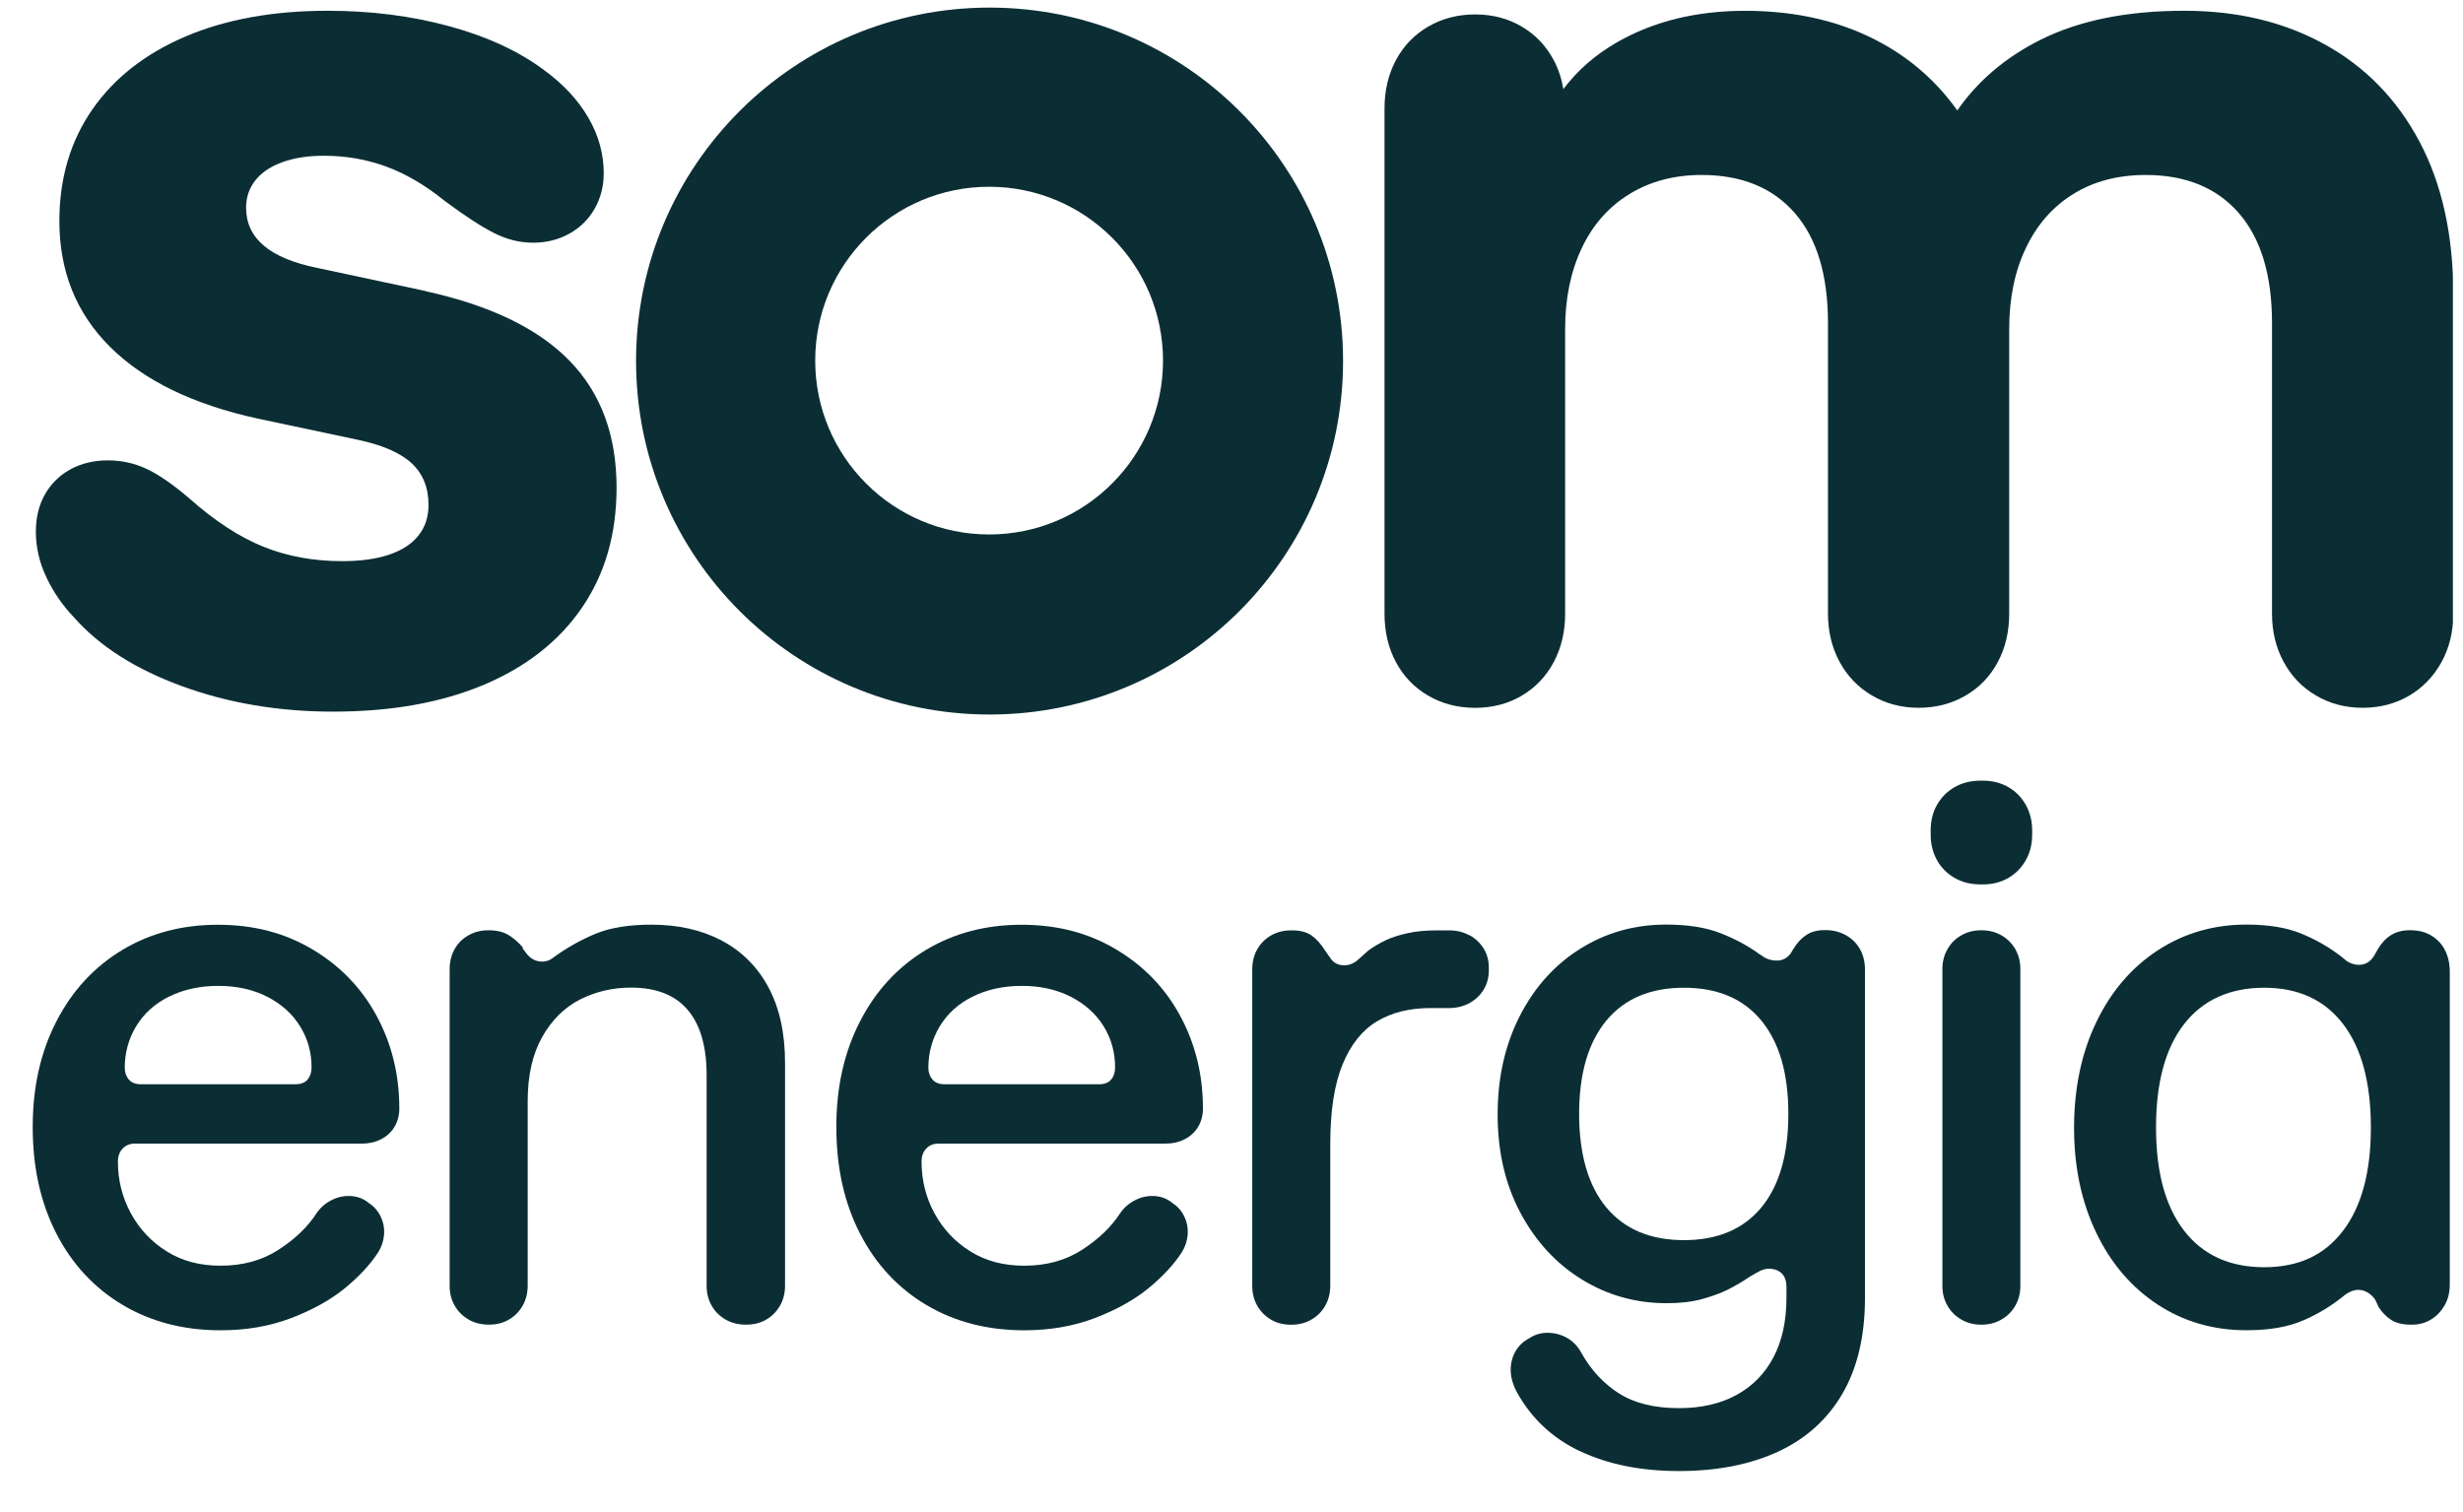 <svg width="57" height="35" viewBox="0 0 57 35" fill="none" xmlns="http://www.w3.org/2000/svg">
<g clip-path="url(#clip0_8992_3689)">
<path d="M9.134 26.076C9.061 26.2 8.958 26.297 8.825 26.367C8.691 26.436 8.543 26.471 8.381 26.471H3.122C3.005 26.471 2.911 26.509 2.839 26.585C2.766 26.661 2.729 26.762 2.729 26.889C2.729 27.318 2.829 27.717 3.029 28.085C3.229 28.453 3.507 28.747 3.86 28.966C4.213 29.188 4.628 29.297 5.104 29.297C5.619 29.297 6.067 29.174 6.447 28.927C6.828 28.68 7.119 28.401 7.322 28.088C7.408 27.96 7.52 27.86 7.656 27.788C7.793 27.715 7.937 27.68 8.087 27.683C8.237 27.686 8.37 27.729 8.487 27.809L8.531 27.844C8.652 27.92 8.744 28.024 8.809 28.157C8.873 28.291 8.899 28.432 8.888 28.579C8.876 28.727 8.831 28.863 8.749 28.992C8.562 29.277 8.305 29.553 7.975 29.823C7.644 30.092 7.232 30.321 6.74 30.509C6.247 30.697 5.702 30.792 5.105 30.792C4.254 30.792 3.498 30.597 2.84 30.206C2.183 29.815 1.67 29.264 1.305 28.554C0.94 27.844 0.757 27.023 0.757 26.089C0.757 25.156 0.94 24.352 1.305 23.642C1.67 22.932 2.178 22.382 2.826 21.991C3.475 21.6 4.214 21.405 5.043 21.405C5.872 21.405 6.59 21.594 7.229 21.974C7.87 22.355 8.366 22.867 8.716 23.514C9.065 24.161 9.241 24.874 9.241 25.658C9.241 25.814 9.205 25.954 9.132 26.079L9.134 26.076ZM3.913 23.067C3.582 23.232 3.329 23.461 3.152 23.753C2.975 24.046 2.887 24.367 2.887 24.714C2.887 24.824 2.919 24.915 2.982 24.988C3.046 25.061 3.139 25.097 3.261 25.097H6.835C6.963 25.097 7.056 25.061 7.119 24.988C7.179 24.915 7.21 24.821 7.21 24.706C7.21 24.358 7.122 24.041 6.944 23.755C6.767 23.468 6.514 23.241 6.184 23.071C5.854 22.903 5.476 22.82 5.054 22.82C4.631 22.82 4.245 22.903 3.914 23.068L3.913 23.067Z" fill="#0B2E34"/>
<path d="M16.695 21.768C17.162 22.012 17.524 22.372 17.782 22.85C18.039 23.328 18.168 23.912 18.168 24.601V29.757C18.168 29.931 18.129 30.086 18.051 30.222C17.973 30.358 17.868 30.466 17.735 30.543C17.601 30.622 17.448 30.661 17.274 30.661H17.256C17.082 30.661 16.927 30.622 16.791 30.543C16.654 30.464 16.547 30.358 16.47 30.222C16.391 30.086 16.353 29.931 16.353 29.757V24.887C16.353 24.221 16.206 23.716 15.914 23.374C15.621 23.031 15.185 22.86 14.604 22.86C14.182 22.86 13.788 22.951 13.426 23.134C13.064 23.318 12.771 23.607 12.547 24.004C12.324 24.401 12.212 24.895 12.212 25.487V29.757C12.212 29.931 12.173 30.086 12.096 30.222C12.017 30.358 11.912 30.466 11.779 30.543C11.646 30.622 11.493 30.661 11.318 30.661H11.309C11.135 30.661 10.98 30.622 10.844 30.543C10.708 30.464 10.6 30.358 10.523 30.222C10.444 30.086 10.406 29.931 10.406 29.757V22.436C10.406 22.262 10.444 22.107 10.52 21.971C10.596 21.834 10.703 21.727 10.841 21.65C10.98 21.571 11.133 21.533 11.302 21.533H11.311C11.491 21.533 11.639 21.568 11.759 21.637C11.877 21.707 11.992 21.806 12.103 21.933L12.094 21.951L12.208 22.1C12.29 22.192 12.388 22.245 12.503 22.256C12.62 22.268 12.726 22.233 12.824 22.151C13.138 21.925 13.462 21.744 13.799 21.607C14.135 21.471 14.561 21.403 15.077 21.403C15.691 21.403 16.232 21.524 16.698 21.768H16.695Z" fill="#0B2E34"/>
<path d="M27.732 26.076C27.659 26.2 27.556 26.297 27.422 26.367C27.289 26.436 27.141 26.471 26.979 26.471H21.718C21.602 26.471 21.508 26.509 21.436 26.585C21.364 26.661 21.327 26.762 21.327 26.889C21.327 27.318 21.427 27.717 21.627 28.085C21.827 28.453 22.105 28.747 22.458 28.966C22.811 29.188 23.226 29.297 23.701 29.297C24.217 29.297 24.665 29.174 25.045 28.927C25.426 28.68 25.716 28.401 25.919 28.088C26.006 27.96 26.118 27.86 26.254 27.788C26.391 27.715 26.535 27.68 26.685 27.683C26.835 27.686 26.968 27.729 27.085 27.809L27.129 27.844C27.25 27.92 27.342 28.024 27.407 28.157C27.471 28.291 27.497 28.432 27.486 28.579C27.474 28.727 27.428 28.863 27.347 28.992C27.16 29.277 26.903 29.553 26.573 29.823C26.242 30.092 25.83 30.321 25.338 30.509C24.845 30.697 24.3 30.792 23.703 30.792C22.852 30.792 22.096 30.597 21.438 30.206C20.78 29.815 20.268 29.264 19.903 28.554C19.538 27.844 19.355 27.023 19.355 26.089C19.355 25.156 19.538 24.352 19.903 23.642C20.268 22.932 20.776 22.382 21.424 21.991C22.073 21.6 22.812 21.405 23.641 21.405C24.47 21.405 25.188 21.594 25.827 21.974C26.468 22.355 26.963 22.867 27.313 23.514C27.663 24.161 27.839 24.874 27.839 25.658C27.839 25.814 27.803 25.954 27.73 26.079L27.732 26.076ZM22.511 23.067C22.18 23.232 21.927 23.461 21.75 23.753C21.573 24.046 21.485 24.367 21.485 24.714C21.485 24.824 21.517 24.915 21.58 24.988C21.644 25.061 21.736 25.097 21.859 25.097H25.433C25.561 25.097 25.654 25.061 25.715 24.988C25.776 24.915 25.806 24.821 25.806 24.706C25.806 24.358 25.718 24.041 25.541 23.755C25.363 23.468 25.11 23.241 24.78 23.071C24.45 22.903 24.073 22.82 23.65 22.82C23.227 22.82 22.841 22.903 22.511 23.068V23.067Z" fill="#0B2E34"/>
<path d="M34.004 21.644C34.143 21.72 34.252 21.823 34.334 21.953C34.416 22.083 34.455 22.233 34.455 22.401V22.462C34.455 22.63 34.414 22.779 34.334 22.91C34.252 23.041 34.143 23.144 34.004 23.22C33.864 23.295 33.711 23.333 33.543 23.333H33.108C32.622 23.333 32.207 23.436 31.864 23.642C31.522 23.848 31.257 24.182 31.069 24.642C30.881 25.103 30.786 25.713 30.786 26.472V29.759C30.786 29.933 30.746 30.087 30.669 30.224C30.59 30.36 30.484 30.468 30.348 30.545C30.212 30.624 30.057 30.663 29.883 30.663H29.874C29.699 30.663 29.546 30.624 29.413 30.545C29.28 30.466 29.174 30.36 29.096 30.224C29.018 30.087 28.98 29.933 28.98 29.759V22.438C28.98 22.264 29.019 22.109 29.096 21.973C29.175 21.836 29.281 21.729 29.418 21.651C29.554 21.573 29.709 21.535 29.883 21.535H29.909C30.093 21.535 30.243 21.576 30.357 21.656C30.471 21.738 30.572 21.853 30.666 22.003L30.77 22.151C30.84 22.268 30.94 22.332 31.07 22.342C31.201 22.354 31.32 22.311 31.431 22.212C31.501 22.148 31.581 22.076 31.675 21.995C31.796 21.909 31.928 21.832 32.066 21.765C32.205 21.698 32.375 21.644 32.575 21.6C32.775 21.556 33.002 21.535 33.257 21.535H33.543C33.711 21.535 33.864 21.573 34.004 21.648V21.644Z" fill="#0B2E34"/>
<path d="M36.566 33.592C35.919 33.285 35.429 32.821 35.092 32.202C35.01 32.045 34.968 31.89 34.962 31.736C34.956 31.583 34.988 31.439 35.057 31.306C35.127 31.173 35.229 31.068 35.362 30.992L35.406 30.967C35.533 30.885 35.675 30.847 35.832 30.85C35.988 30.853 36.135 30.894 36.271 30.971C36.407 31.05 36.516 31.164 36.597 31.315C36.822 31.715 37.113 32.029 37.471 32.255C37.827 32.48 38.289 32.594 38.857 32.594C39.372 32.594 39.816 32.492 40.187 32.289C40.559 32.086 40.843 31.796 41.043 31.415C41.243 31.035 41.343 30.576 41.343 30.037V29.793C41.343 29.653 41.307 29.547 41.234 29.476C41.162 29.405 41.062 29.367 40.934 29.367C40.871 29.367 40.806 29.384 40.739 29.414C40.672 29.446 40.584 29.497 40.474 29.565C40.3 29.682 40.133 29.779 39.974 29.856C39.815 29.935 39.619 30.006 39.388 30.07C39.156 30.134 38.883 30.165 38.571 30.165C37.857 30.165 37.204 29.982 36.61 29.617C36.016 29.252 35.542 28.738 35.189 28.078C34.836 27.417 34.659 26.658 34.659 25.799C34.659 24.94 34.832 24.178 35.176 23.508C35.521 22.838 35.991 22.32 36.585 21.952C37.178 21.584 37.834 21.401 38.554 21.401C39.059 21.401 39.48 21.467 39.819 21.601C40.159 21.734 40.459 21.896 40.719 22.087L40.763 22.113C40.868 22.195 40.986 22.234 41.119 22.234C41.252 22.234 41.36 22.179 41.44 22.069L41.519 21.939C41.605 21.805 41.704 21.704 41.815 21.634C41.925 21.564 42.063 21.529 42.231 21.529H42.248C42.422 21.529 42.578 21.569 42.718 21.646C42.857 21.725 42.966 21.832 43.043 21.967C43.122 22.104 43.16 22.264 43.16 22.449V30.049C43.16 30.924 42.986 31.661 42.639 32.258C42.292 32.855 41.793 33.303 41.148 33.602C40.501 33.9 39.737 34.05 38.857 34.05C37.977 34.05 37.212 33.897 36.566 33.589V33.592ZM40.762 27.949C41.178 27.444 41.387 26.723 41.387 25.784C41.387 24.844 41.178 24.131 40.762 23.623C40.345 23.116 39.746 22.863 38.971 22.863C38.195 22.863 37.595 23.116 37.175 23.623C36.756 24.131 36.545 24.85 36.545 25.784C36.545 26.717 36.756 27.444 37.175 27.949C37.595 28.453 38.194 28.705 38.971 28.705C39.748 28.705 40.345 28.453 40.762 27.949Z" fill="#0B2E34"/>
<path d="M44.829 18.627C44.928 18.453 45.064 18.317 45.238 18.218C45.412 18.12 45.609 18.07 45.829 18.07H45.89C46.109 18.07 46.305 18.12 46.476 18.218C46.647 18.317 46.782 18.453 46.88 18.627C46.979 18.802 47.029 18.999 47.029 19.218V19.323C47.029 19.544 46.979 19.741 46.88 19.914C46.782 20.088 46.647 20.224 46.476 20.323C46.305 20.421 46.109 20.471 45.89 20.471H45.829C45.609 20.471 45.412 20.423 45.238 20.323C45.064 20.224 44.928 20.088 44.829 19.914C44.731 19.739 44.681 19.543 44.681 19.323V19.218C44.681 18.999 44.729 18.8 44.829 18.627ZM45.069 21.971C45.147 21.835 45.253 21.727 45.39 21.65C45.526 21.571 45.678 21.533 45.846 21.533H45.862C46.031 21.533 46.182 21.573 46.319 21.65C46.455 21.729 46.562 21.836 46.64 21.971C46.718 22.108 46.756 22.259 46.756 22.427V29.766C46.756 29.934 46.717 30.087 46.64 30.222C46.561 30.359 46.453 30.466 46.319 30.543C46.182 30.622 46.031 30.662 45.862 30.662H45.846C45.678 30.662 45.525 30.622 45.39 30.543C45.253 30.465 45.146 30.359 45.069 30.222C44.99 30.086 44.952 29.934 44.952 29.766V22.427C44.952 22.259 44.991 22.108 45.069 21.971Z" fill="#0B2E34"/>
<path d="M53.259 21.611C53.602 21.751 53.917 21.932 54.206 22.16L54.311 22.246C54.421 22.316 54.533 22.343 54.65 22.328C54.767 22.314 54.862 22.248 54.937 22.132L55.032 21.967C55.114 21.828 55.214 21.72 55.332 21.646C55.45 21.572 55.594 21.532 55.762 21.532H55.78C55.977 21.532 56.144 21.576 56.28 21.663C56.417 21.749 56.52 21.864 56.59 22.007C56.659 22.149 56.694 22.31 56.694 22.49V29.732C56.694 29.917 56.653 30.079 56.573 30.218C56.491 30.358 56.386 30.467 56.256 30.544C56.126 30.623 55.979 30.662 55.817 30.662H55.799C55.602 30.662 55.447 30.624 55.334 30.549C55.22 30.473 55.126 30.377 55.052 30.262L54.965 30.079C54.883 29.964 54.782 29.893 54.661 29.865C54.54 29.838 54.411 29.873 54.278 29.965C53.976 30.215 53.65 30.415 53.299 30.565C52.947 30.717 52.512 30.791 51.99 30.791C51.225 30.791 50.538 30.593 49.934 30.196C49.328 29.799 48.853 29.244 48.513 28.535C48.172 27.826 47.999 27.015 47.999 26.105C47.999 25.194 48.17 24.375 48.513 23.661C48.855 22.948 49.329 22.393 49.938 21.996C50.547 21.599 51.231 21.401 51.99 21.401C52.494 21.401 52.917 21.47 53.259 21.61V21.611ZM54.224 28.488C54.653 27.926 54.868 27.129 54.868 26.097C54.868 25.066 54.653 24.261 54.224 23.702C53.796 23.143 53.187 22.863 52.399 22.863C51.611 22.863 50.982 23.143 50.547 23.702C50.112 24.261 49.896 25.059 49.896 26.097C49.896 27.135 50.112 27.926 50.547 28.488C50.982 29.05 51.599 29.332 52.399 29.332C53.199 29.332 53.796 29.05 54.224 28.488Z" fill="#0B2E34"/>
<path d="M9.848 6.736L7.359 6.205C6.799 6.093 6.381 5.92 6.107 5.688C5.831 5.455 5.695 5.161 5.695 4.808C5.695 4.565 5.768 4.353 5.912 4.171C6.056 3.99 6.266 3.85 6.54 3.752C6.815 3.653 7.134 3.605 7.498 3.605C8.001 3.605 8.481 3.688 8.939 3.856C9.395 4.024 9.848 4.29 10.295 4.653C10.761 4.999 11.14 5.246 11.434 5.394C11.728 5.543 12.028 5.618 12.335 5.618C12.643 5.618 12.923 5.549 13.175 5.409C13.426 5.27 13.622 5.076 13.763 4.829C13.902 4.582 13.972 4.309 13.972 4.011C13.972 3.564 13.854 3.135 13.616 2.725C13.378 2.314 13.036 1.946 12.588 1.62C12.001 1.182 11.269 0.844 10.393 0.606C9.516 0.367 8.58 0.249 7.583 0.249C6.324 0.249 5.228 0.447 4.297 0.843C3.365 1.24 2.644 1.803 2.136 2.535C1.629 3.267 1.374 4.127 1.374 5.115C1.374 6.28 1.765 7.252 2.548 8.03C3.331 8.809 4.468 9.361 5.96 9.688L8.268 10.177C8.845 10.298 9.264 10.48 9.527 10.723C9.787 10.965 9.917 11.286 9.917 11.688C9.917 11.968 9.839 12.204 9.68 12.401C9.521 12.597 9.293 12.744 8.995 12.842C8.696 12.941 8.337 12.989 7.918 12.989C7.255 12.989 6.648 12.877 6.093 12.654C5.539 12.43 4.968 12.057 4.381 11.536C4 11.21 3.668 10.982 3.389 10.851C3.109 10.721 2.81 10.656 2.494 10.656C2.177 10.656 1.879 10.726 1.627 10.865C1.375 11.004 1.18 11.198 1.039 11.445C0.9 11.692 0.83 11.979 0.83 12.306C0.83 12.669 0.912 13.024 1.076 13.368C1.239 13.713 1.456 14.025 1.725 14.304C2.313 14.966 3.142 15.492 4.215 15.884C5.286 16.275 6.452 16.472 7.71 16.472C9.052 16.472 10.214 16.265 11.199 15.85C12.182 15.434 12.94 14.839 13.472 14.06C14.004 13.281 14.269 12.357 14.269 11.285C14.269 10.073 13.905 9.094 13.178 8.348C12.451 7.603 11.342 7.067 9.851 6.741L9.848 6.736Z" fill="#0B2E34"/>
<path d="M55.992 3.276C55.469 2.293 54.737 1.543 53.796 1.025C52.855 0.506 51.773 0.249 50.552 0.249C49.228 0.249 48.119 0.473 47.225 0.92C46.413 1.326 45.771 1.873 45.297 2.556C44.842 1.919 44.275 1.408 43.597 1.026C42.679 0.508 41.609 0.25 40.388 0.25C39.259 0.25 38.271 0.493 37.424 0.978C36.92 1.266 36.506 1.629 36.18 2.062C36.139 1.822 36.067 1.597 35.956 1.39C35.779 1.059 35.532 0.8 35.215 0.614C34.899 0.428 34.54 0.334 34.138 0.334C33.737 0.334 33.376 0.428 33.055 0.614C32.734 0.8 32.484 1.059 32.306 1.39C32.129 1.72 32.041 2.096 32.041 2.515V14.203C32.041 14.622 32.129 14.998 32.306 15.328C32.484 15.659 32.734 15.918 33.055 16.104C33.376 16.291 33.738 16.384 34.138 16.384C34.538 16.384 34.897 16.291 35.215 16.104C35.532 15.918 35.779 15.659 35.956 15.328C36.133 14.998 36.221 14.622 36.221 14.203V7.617C36.221 6.909 36.35 6.283 36.606 5.743C36.862 5.202 37.23 4.785 37.711 4.491C38.191 4.197 38.747 4.05 39.382 4.05C40.304 4.05 41.023 4.344 41.535 4.93C42.047 5.517 42.304 6.367 42.304 7.476V14.201C42.304 14.612 42.392 14.981 42.569 15.313C42.747 15.643 42.995 15.906 43.318 16.096C43.639 16.287 44.001 16.383 44.401 16.383C44.801 16.383 45.163 16.289 45.484 16.103C45.806 15.916 46.056 15.657 46.233 15.327C46.41 14.997 46.498 14.621 46.498 14.201V7.617C46.498 6.909 46.625 6.283 46.883 5.743C47.139 5.202 47.506 4.785 47.98 4.491C48.456 4.197 49.015 4.05 49.657 4.05C50.58 4.05 51.298 4.344 51.81 4.93C52.322 5.518 52.58 6.367 52.58 7.476V14.201C52.58 14.612 52.667 14.981 52.845 15.313C53.022 15.643 53.27 15.906 53.593 16.096C53.914 16.287 54.276 16.383 54.676 16.383C55.076 16.383 55.435 16.289 55.754 16.103C56.07 15.916 56.32 15.657 56.502 15.327C56.684 14.997 56.775 14.621 56.775 14.201V6.82C56.775 5.441 56.514 4.259 55.992 3.276Z" fill="#0B2E34"/>
<path d="M22.901 0.176C18.382 0.176 14.72 3.839 14.72 8.357C14.72 12.875 18.383 16.539 22.901 16.539C27.419 16.539 31.082 12.875 31.082 8.357C31.082 3.839 27.421 0.176 22.901 0.176ZM22.89 12.371C20.668 12.371 18.866 10.569 18.866 8.347C18.866 6.124 20.668 4.323 22.89 4.323C25.113 4.323 26.915 6.124 26.915 8.347C26.915 10.569 25.113 12.371 22.89 12.371Z" fill="#0B2E34"/>
</g>
<defs>
<clipPath id="clip0_8992_3689">
<rect width="56" height="33.879" fill="white" transform="translate(0.766 0.175)"/>
</clipPath>
</defs>
</svg>

